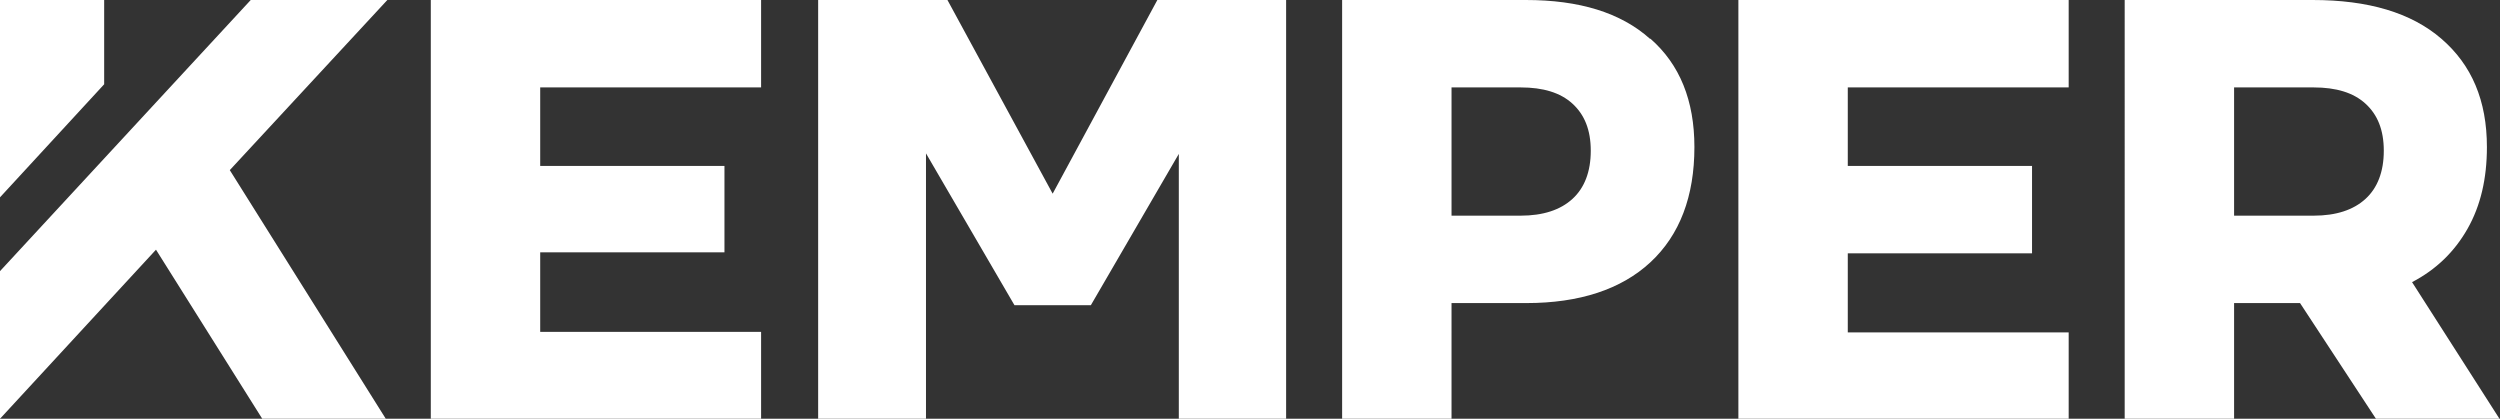 <svg xmlns="http://www.w3.org/2000/svg" data-name="Layer 1" viewBox="0 0 47.76 8"><rect x="0" y="0" width="47.76" height="8" fill="#333333" stroke="none"/><g data-name="Logo-KemperInc-NavyOnWhite"><path fill="#fff" fill-rule="evenodd" d="M8.23 0h6.31v1.67h-4.22v1.5h3.52v1.65h-3.52v1.52h4.22v1.67H8.23V0Zm23.3.74c.56.49.84 1.18.84 2.07 0 .94-.28 1.68-.84 2.2-.56.52-1.36.78-2.37.78h-1.43V8h-2.09V0h3.51c1.02 0 1.81.24 2.37.74ZM30.04 3.8c.23-.21.35-.52.35-.92s-.12-.69-.35-.9c-.23-.21-.56-.31-.99-.31h-1.32v2.45h1.32c.43 0 .76-.11.99-.32ZM33.21 0h6.31v1.67H35.3v1.5h3.52v1.67H35.3v1.51h4.22v1.67h-6.31V0Zm12.18 8-1.45-2.21h-1.26V8h-2.09V0h3.59c1.06 0 1.88.24 2.46.74s.87 1.18.87 2.07c0 .6-.12 1.12-.37 1.56s-.6.78-1.06 1.02L47.75 8h-2.36Zm-2.71-3.88h1.52c.43 0 .76-.11.99-.32.23-.21.35-.52.35-.92s-.12-.69-.35-.9c-.23-.21-.56-.31-.99-.31h-1.52v2.45ZM22.11 0l-2 3.7L18.1 0h-2.47v8h2.06V2.93l1.69 2.9h1.46l1.68-2.89V8h2.05V0h-2.46zM1.99 0H0v3.77l1.99-2.16V0zM7.4 0H4.79L0 5.18V8l2.98-3.23L5.01 8h2.36L4.39 3.25 7.4 0z" data-name="Group-12"/></g></svg>